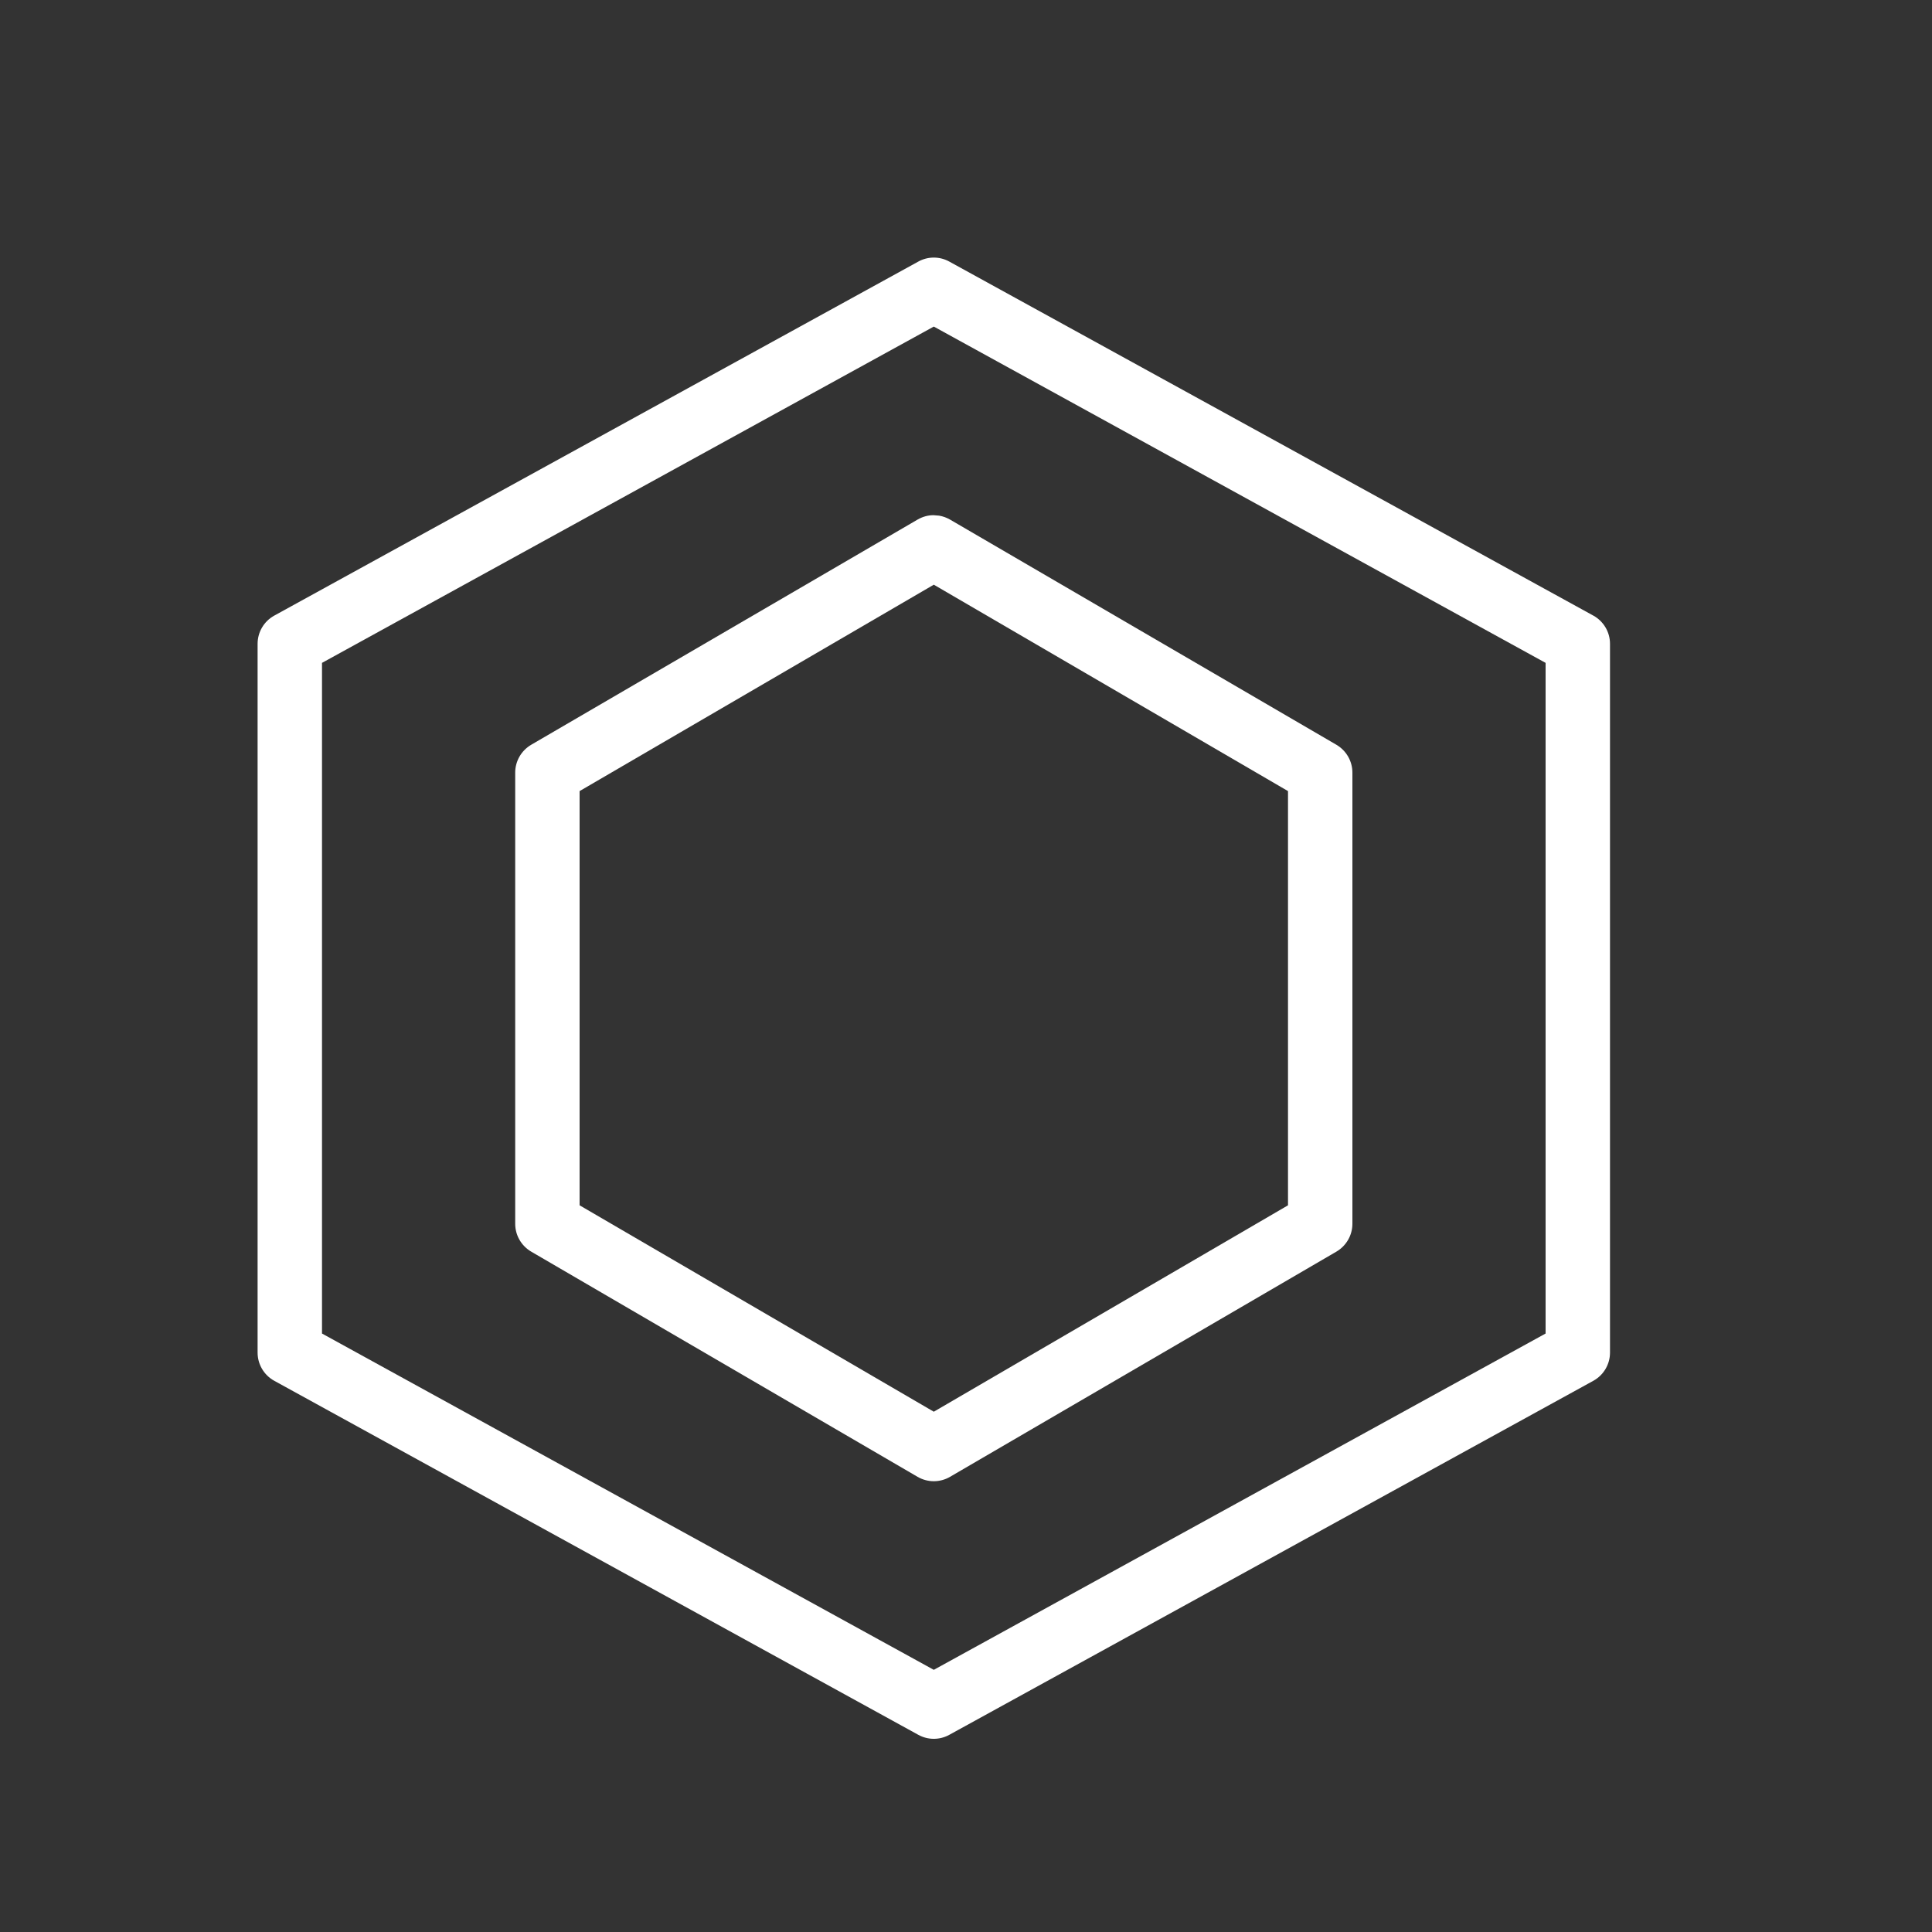 <?xml version="1.0" encoding="UTF-8"?>
<svg width="30px" height="30px" viewBox="0 0 30 30" version="1.1" xmlns="http://www.w3.org/2000/svg" xmlns:xlink="http://www.w3.org/1999/xlink">
    <rect x="0" y="0" width="30" height="30" fill="#333333" stroke="none"/>
    <!-- Generator: Sketch 59.1 (86144) - https://sketch.com -->
    <title>dbconnect_icon_produkt_neutral_light</title>
    <desc>Created with Sketch.</desc>
    <g id="dbconnect_icon_produkt_neutral_light" stroke="none" stroke-width="1" fill="none" fill-rule="evenodd">
        <path d="M14.259,4.062 C14.409,3.979 14.591,3.979 14.741,4.062 L14.741,4.062 L24.741,9.559 C24.901,9.647 25,9.815 25,9.997 L25,9.997 L25,21.003 C25,21.185 24.901,21.353 24.741,21.441 L24.741,21.441 L14.741,26.938 C14.591,27.021 14.409,27.021 14.259,26.938 L14.259,26.938 L4.259,21.441 C4.099,21.353 4,21.185 4,21.003 L4,21.003 L4,9.997 C4,9.815 4.099,9.647 4.259,9.559 L4.259,9.559 Z M14.5,5.071 L5,10.293 L5,20.707 L14.5,25.929 L24,20.707 L24,10.293 L14.5,5.071 Z M14.496,8 L14.583,8.007 C14.641,8.017 14.698,8.037 14.752,8.068 L14.752,8.068 L20.752,11.565 C20.905,11.655 21,11.819 21,11.997 L21,11.997 L21,19.003 C21,19.181 20.905,19.345 20.752,19.435 L20.752,19.435 L14.752,22.932 C14.596,23.023 14.404,23.023 14.248,22.932 L14.248,22.932 L8.248,19.435 C8.095,19.345 8,19.181 8,19.003 L8,19.003 L8,11.997 C8,11.819 8.095,11.655 8.248,11.565 L8.248,11.565 L14.248,8.068 C14.329,8.021 14.417,7.999 14.496,8 L14.496,8 Z M14.5,9.079 L9,12.284 L9,18.716 L14.5,21.921 L20,18.716 L20,12.284 L14.5,9.079 Z" id="Combined-Shape" fill="#FFFFFF" fill-rule="nonzero"></path>
    </g>
</svg>